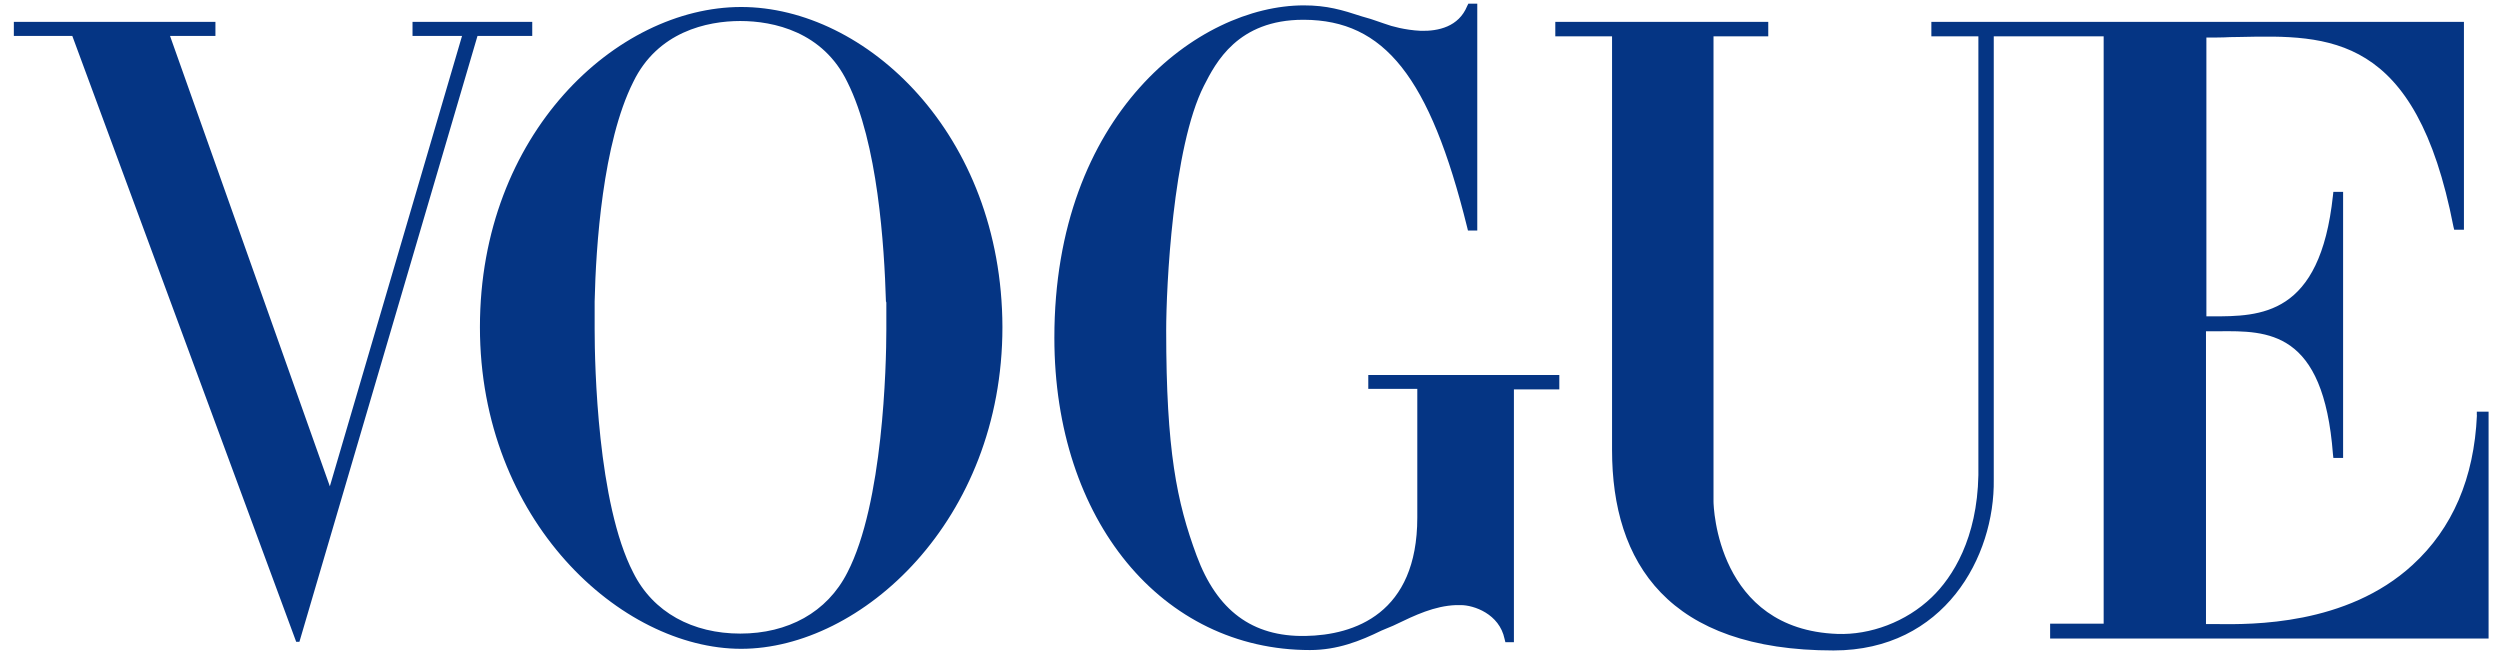 <svg xmlns="http://www.w3.org/2000/svg" fill="none" viewBox="0 0 99 26" height="26" width="99">
<path fill="#053584" d="M54.184 15.404V14.849H61.749V15.42H59.951V25.431H59.613L59.581 25.301C59.374 24.306 58.36 23.962 57.847 23.962H57.656C56.804 23.995 56.042 24.358 55.255 24.737L55.166 24.779C55.086 24.812 55.009 24.844 54.933 24.876C54.856 24.909 54.78 24.941 54.7 24.974C53.865 25.382 52.966 25.742 51.872 25.742C46.025 25.742 41.753 20.613 41.753 13.378C41.749 4.508 47.469 0.213 51.63 0.213C52.545 0.213 53.141 0.391 53.941 0.653L54.279 0.751C54.356 0.777 54.435 0.806 54.518 0.832C54.697 0.893 54.888 0.961 55.095 1.026L55.417 1.107C55.644 1.156 55.931 1.205 56.269 1.221C56.961 1.237 57.764 1.059 58.099 0.242L58.147 0.145H58.5V9.128H58.131L58.099 8.998C56.619 3.02 54.805 0.799 51.642 0.783H51.611C49.009 0.783 48.142 2.482 47.676 3.396C46.439 5.831 46.181 11.384 46.181 13.083C46.181 17.835 46.599 19.878 47.386 22.001C48.19 24.173 49.586 25.22 51.69 25.184C53.635 25.152 56.125 24.303 56.125 20.497V15.4H54.18L54.184 15.404ZM98.082 16.448V16.302H98.548V25.285H81.185V24.698H83.305V1.438H78.953V18.98C79.001 22.049 76.992 25.758 72.608 25.758C66.069 25.758 63.837 22.296 63.837 17.819V1.438H61.59V0.867H70.023V1.438H67.855V19.861C67.855 20.056 67.998 24.925 72.755 25.103C74.056 25.152 75.484 24.63 76.498 23.651C77.333 22.85 78.296 21.317 78.344 18.817V1.438H76.482V0.867H97.572V9.098H97.186L97.155 8.969C95.669 1.318 92.229 1.389 88.703 1.464C88.569 1.464 88.438 1.47 88.304 1.47C88.046 1.487 87.628 1.487 87.373 1.487V12.528H87.571C89.512 12.528 91.875 12.528 92.385 7.743L92.401 7.597H92.787V18.133H92.401L92.385 17.988C92.012 13.076 89.806 13.099 87.858 13.118H87.819C87.772 13.118 87.727 13.118 87.679 13.118H87.357V24.714H87.548C87.619 24.714 87.701 24.714 87.797 24.714C89.155 24.73 92.921 24.773 95.532 22.377C97.123 20.925 97.974 18.931 98.086 16.448H98.082ZM29.35 0.277C24.418 0.277 19.005 5.293 19.005 12.953C19.005 20.613 24.593 25.693 29.35 25.693C34.107 25.693 39.696 20.613 39.696 12.953C39.677 5.293 34.283 0.277 29.35 0.277ZM35.099 12.006V13.05C35.099 14.47 34.971 19.942 33.556 22.672C32.752 24.257 31.193 25.09 29.315 25.09C27.437 25.09 25.862 24.257 25.075 22.672C23.663 19.946 23.548 14.473 23.548 13.05V11.938C23.596 9.75 23.87 5.649 25.075 3.25C26.038 1.256 27.999 0.832 29.315 0.832C30.632 0.832 32.593 1.256 33.556 3.25C34.761 5.652 35.019 9.75 35.083 11.938C35.099 11.954 35.099 11.987 35.099 12.003V12.006ZM16.499 0.867H21.077V1.422H18.909L11.857 25.415H11.729L2.863 1.422H0.548V0.867H8.531V1.422H6.733L13.062 19.258L18.297 1.422H16.336V0.867H16.495H16.499Z" clip-rule="evenodd" fill-rule="evenodd"></path>
</svg>
